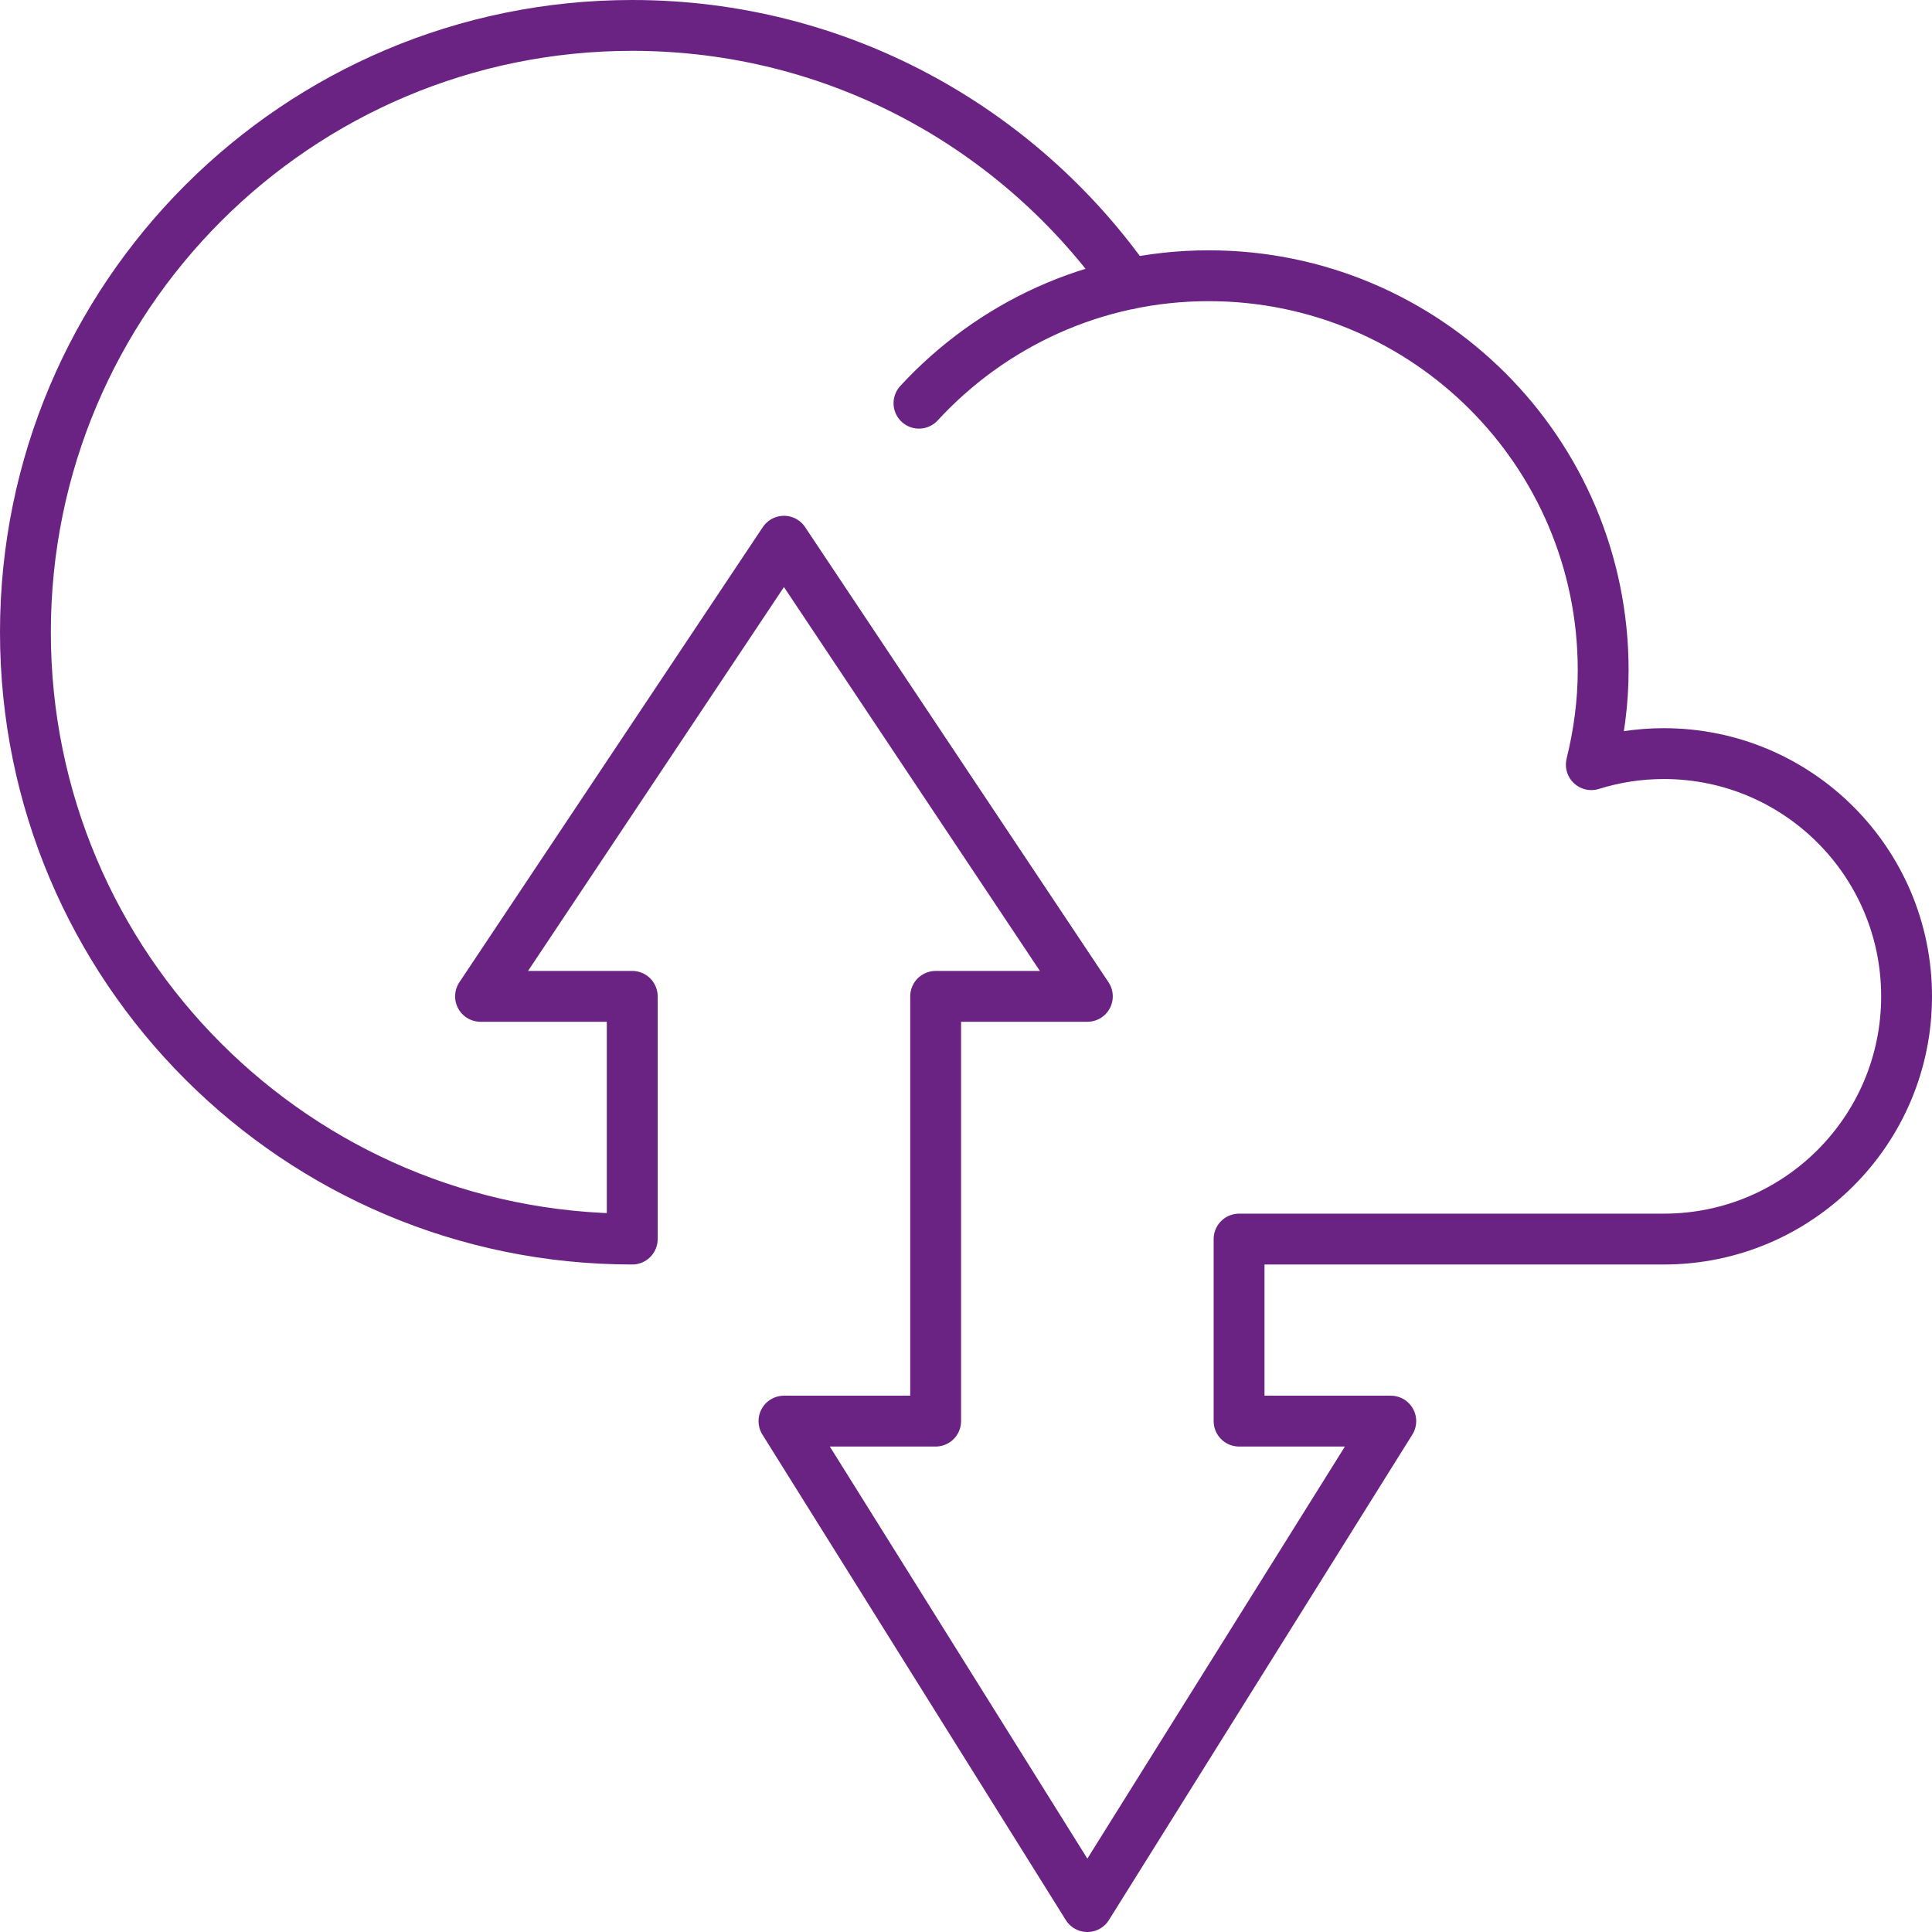 <svg xmlns="http://www.w3.org/2000/svg" xmlns:xlink="http://www.w3.org/1999/xlink" width="76px" height="76px" viewBox="0 0 76 76"><title>GoogleCloud</title><g id="Page-1" stroke="none" stroke-width="1" fill="none" fill-rule="evenodd" stroke-linecap="round" stroke-linejoin="round"><g id="IconeServizi" transform="translate(-122, -2165)" stroke="#6A2382" stroke-width="2"><g id="GoogleCloud" transform="translate(123, 2166)"><path d="M43.403,10.175 C39.085,4.028 31.954,0 23.871,0 C10.687,0 0,10.688 0,23.871 C0,37.055 10.687,47.742 23.871,47.742 L23.871,38.194 L17.903,38.194 L29.839,20.29 L41.774,38.194 L35.806,38.194 L35.806,54.903 L29.839,54.903 L41.774,74 L53.71,54.903 L47.742,54.903 L47.742,47.742 L64.452,47.742 C69.725,47.742 74,43.468 74,38.194 C74,32.92 69.725,28.645 64.452,28.645 C63.457,28.645 62.499,28.798 61.598,29.08 C61.891,27.887 62.065,26.647 62.065,25.363 C62.065,16.794 55.118,9.847 46.548,9.847 C42.036,9.847 37.986,11.785 35.15,14.861" id="Stroke-1"></path></g></g></g></svg>